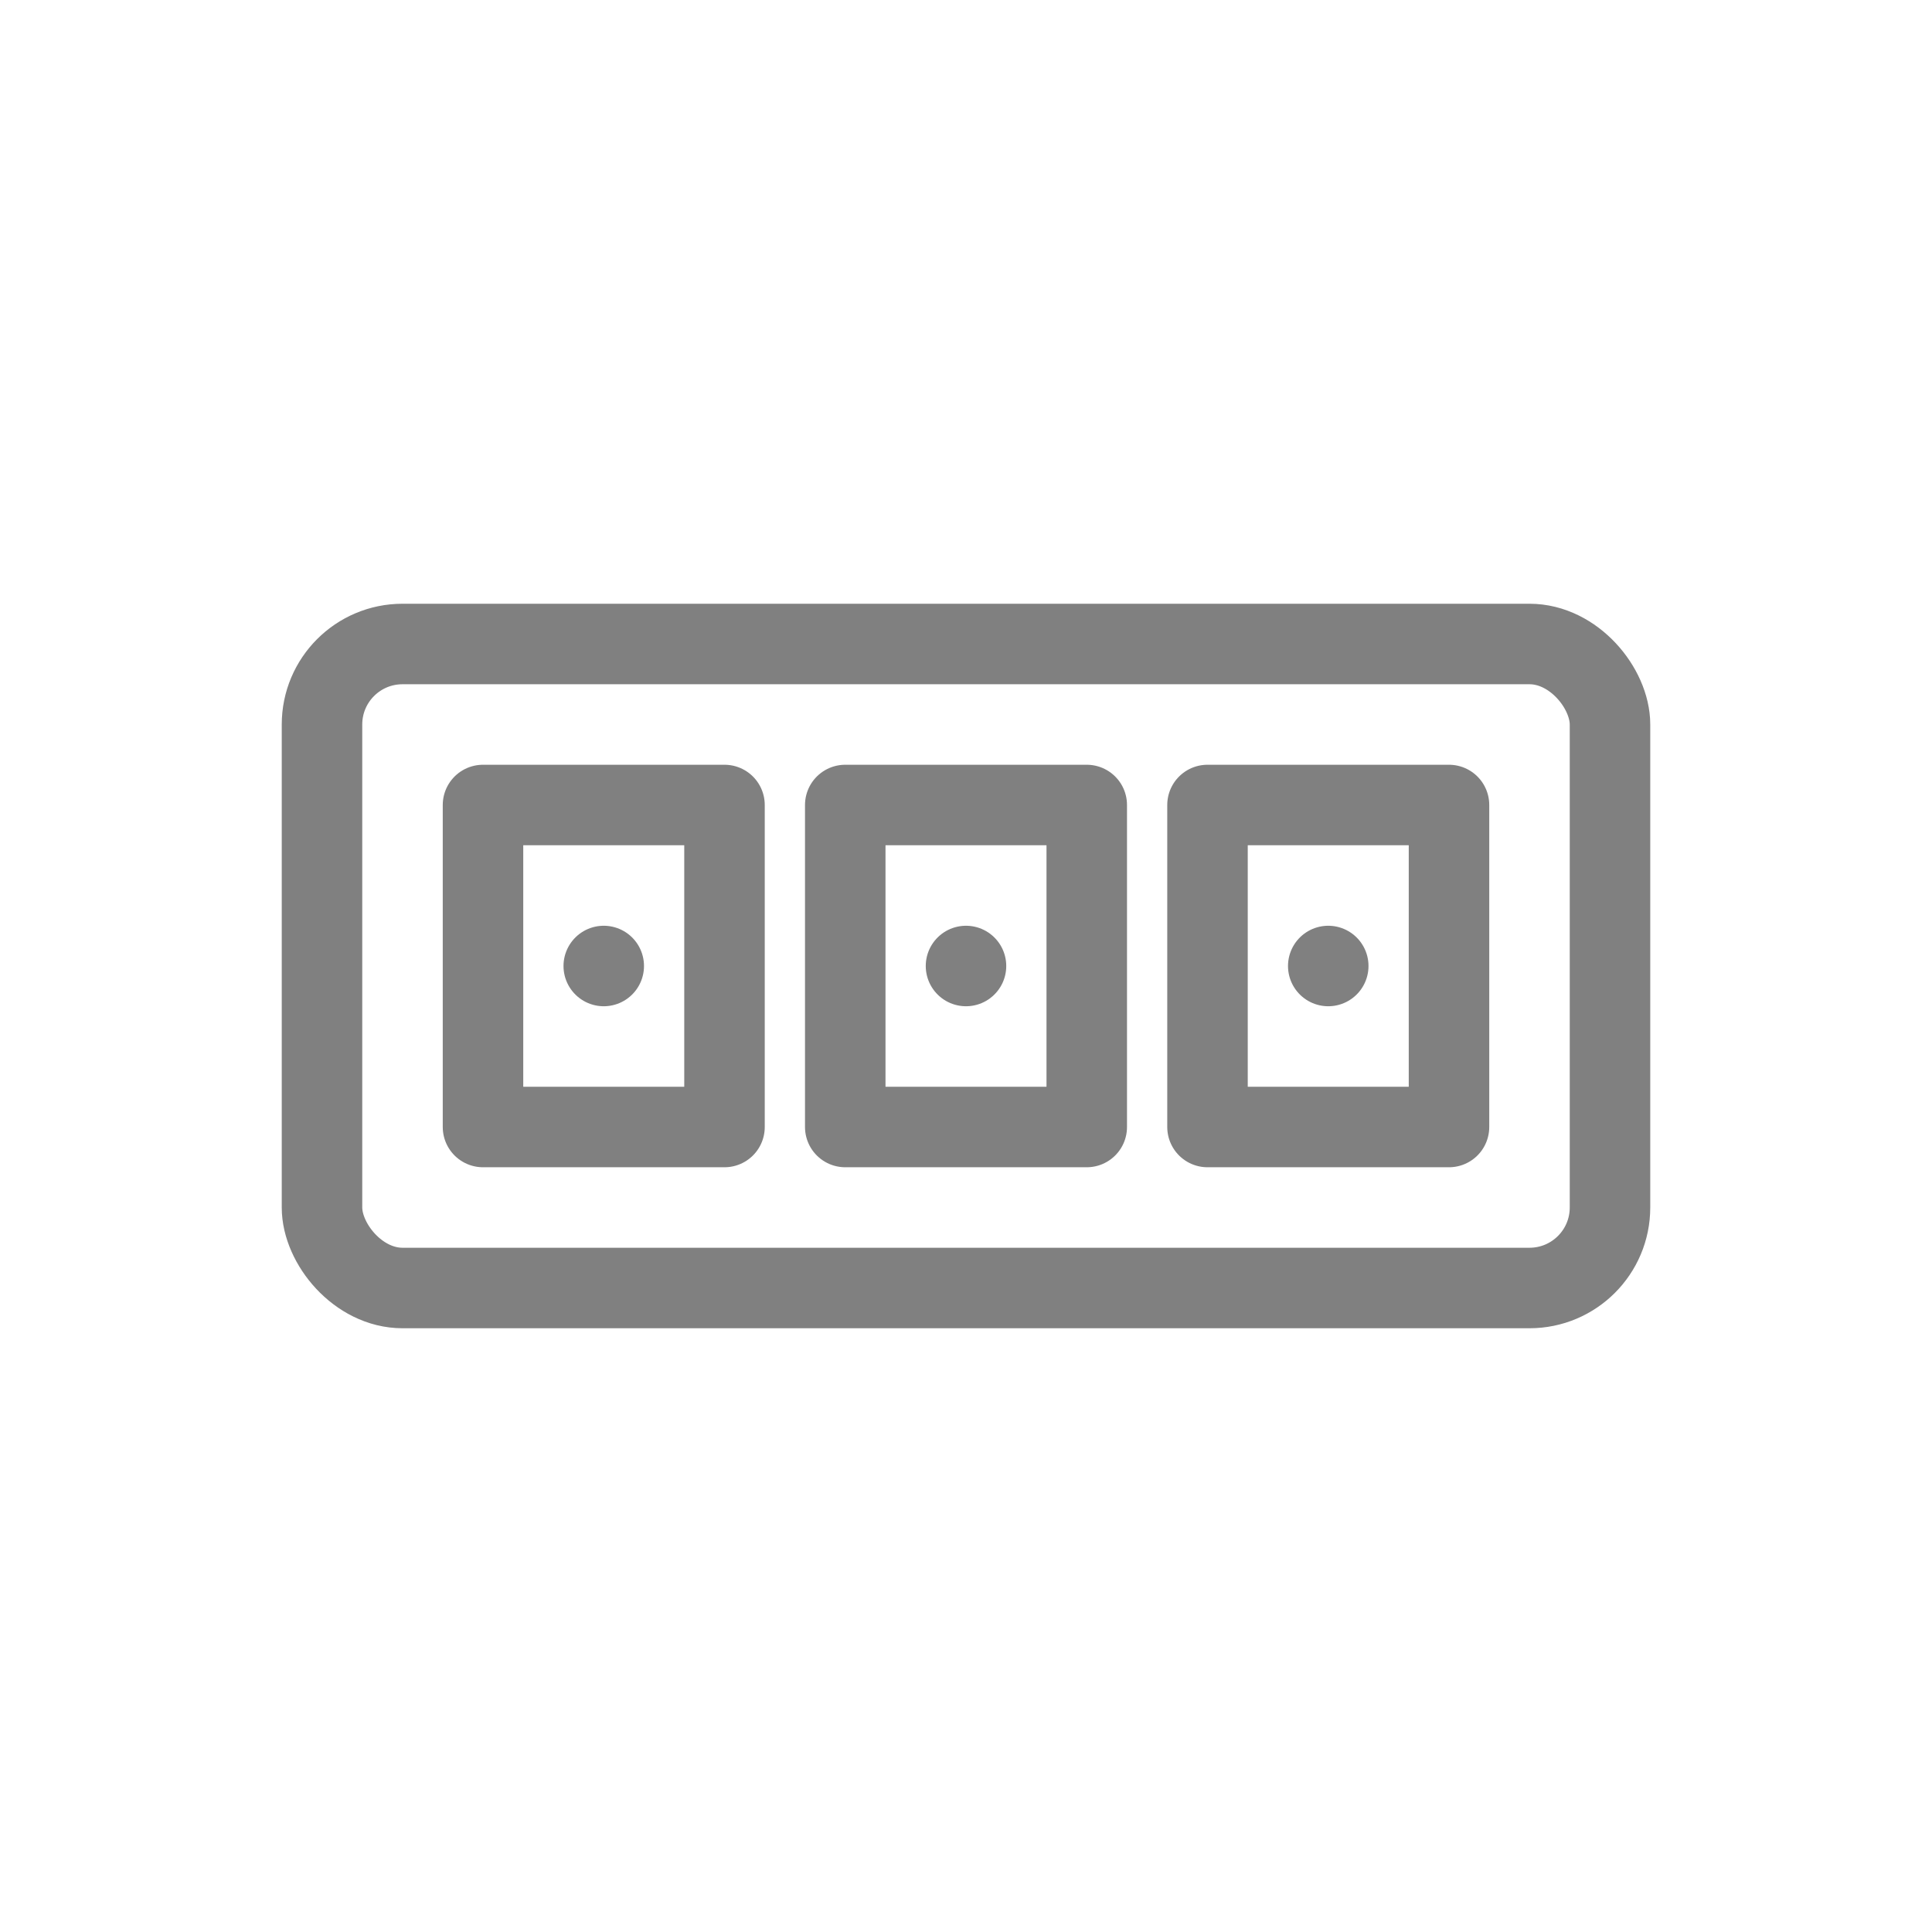 <svg viewBox="0 0 48 48" xmlns="http://www.w3.org/2000/svg">
  <rect x="8" y="16" width="32" height="16" rx="2" fill="none" stroke="gray" stroke-width="2" stroke-linecap="round" stroke-linejoin="round"/>
  <rect x="12" y="20" width="6" height="8" fill="none" stroke="gray" stroke-width="2" stroke-linecap="round" stroke-linejoin="round"/>
  <rect x="21" y="20" width="6" height="8" fill="none" stroke="gray" stroke-width="2" stroke-linecap="round" stroke-linejoin="round"/>
  <rect x="30" y="20" width="6" height="8" fill="none" stroke="gray" stroke-width="2" stroke-linecap="round" stroke-linejoin="round"/>
  <line x1="15" y1="24" x2="15" y2="24" stroke="gray" stroke-width="2" stroke-linecap="round"/>
  <line x1="24" y1="24" x2="24" y2="24" stroke="gray" stroke-width="2" stroke-linecap="round"/>
  <line x1="33" y1="24" x2="33" y2="24" stroke="gray" stroke-width="2" stroke-linecap="round"/>
</svg>